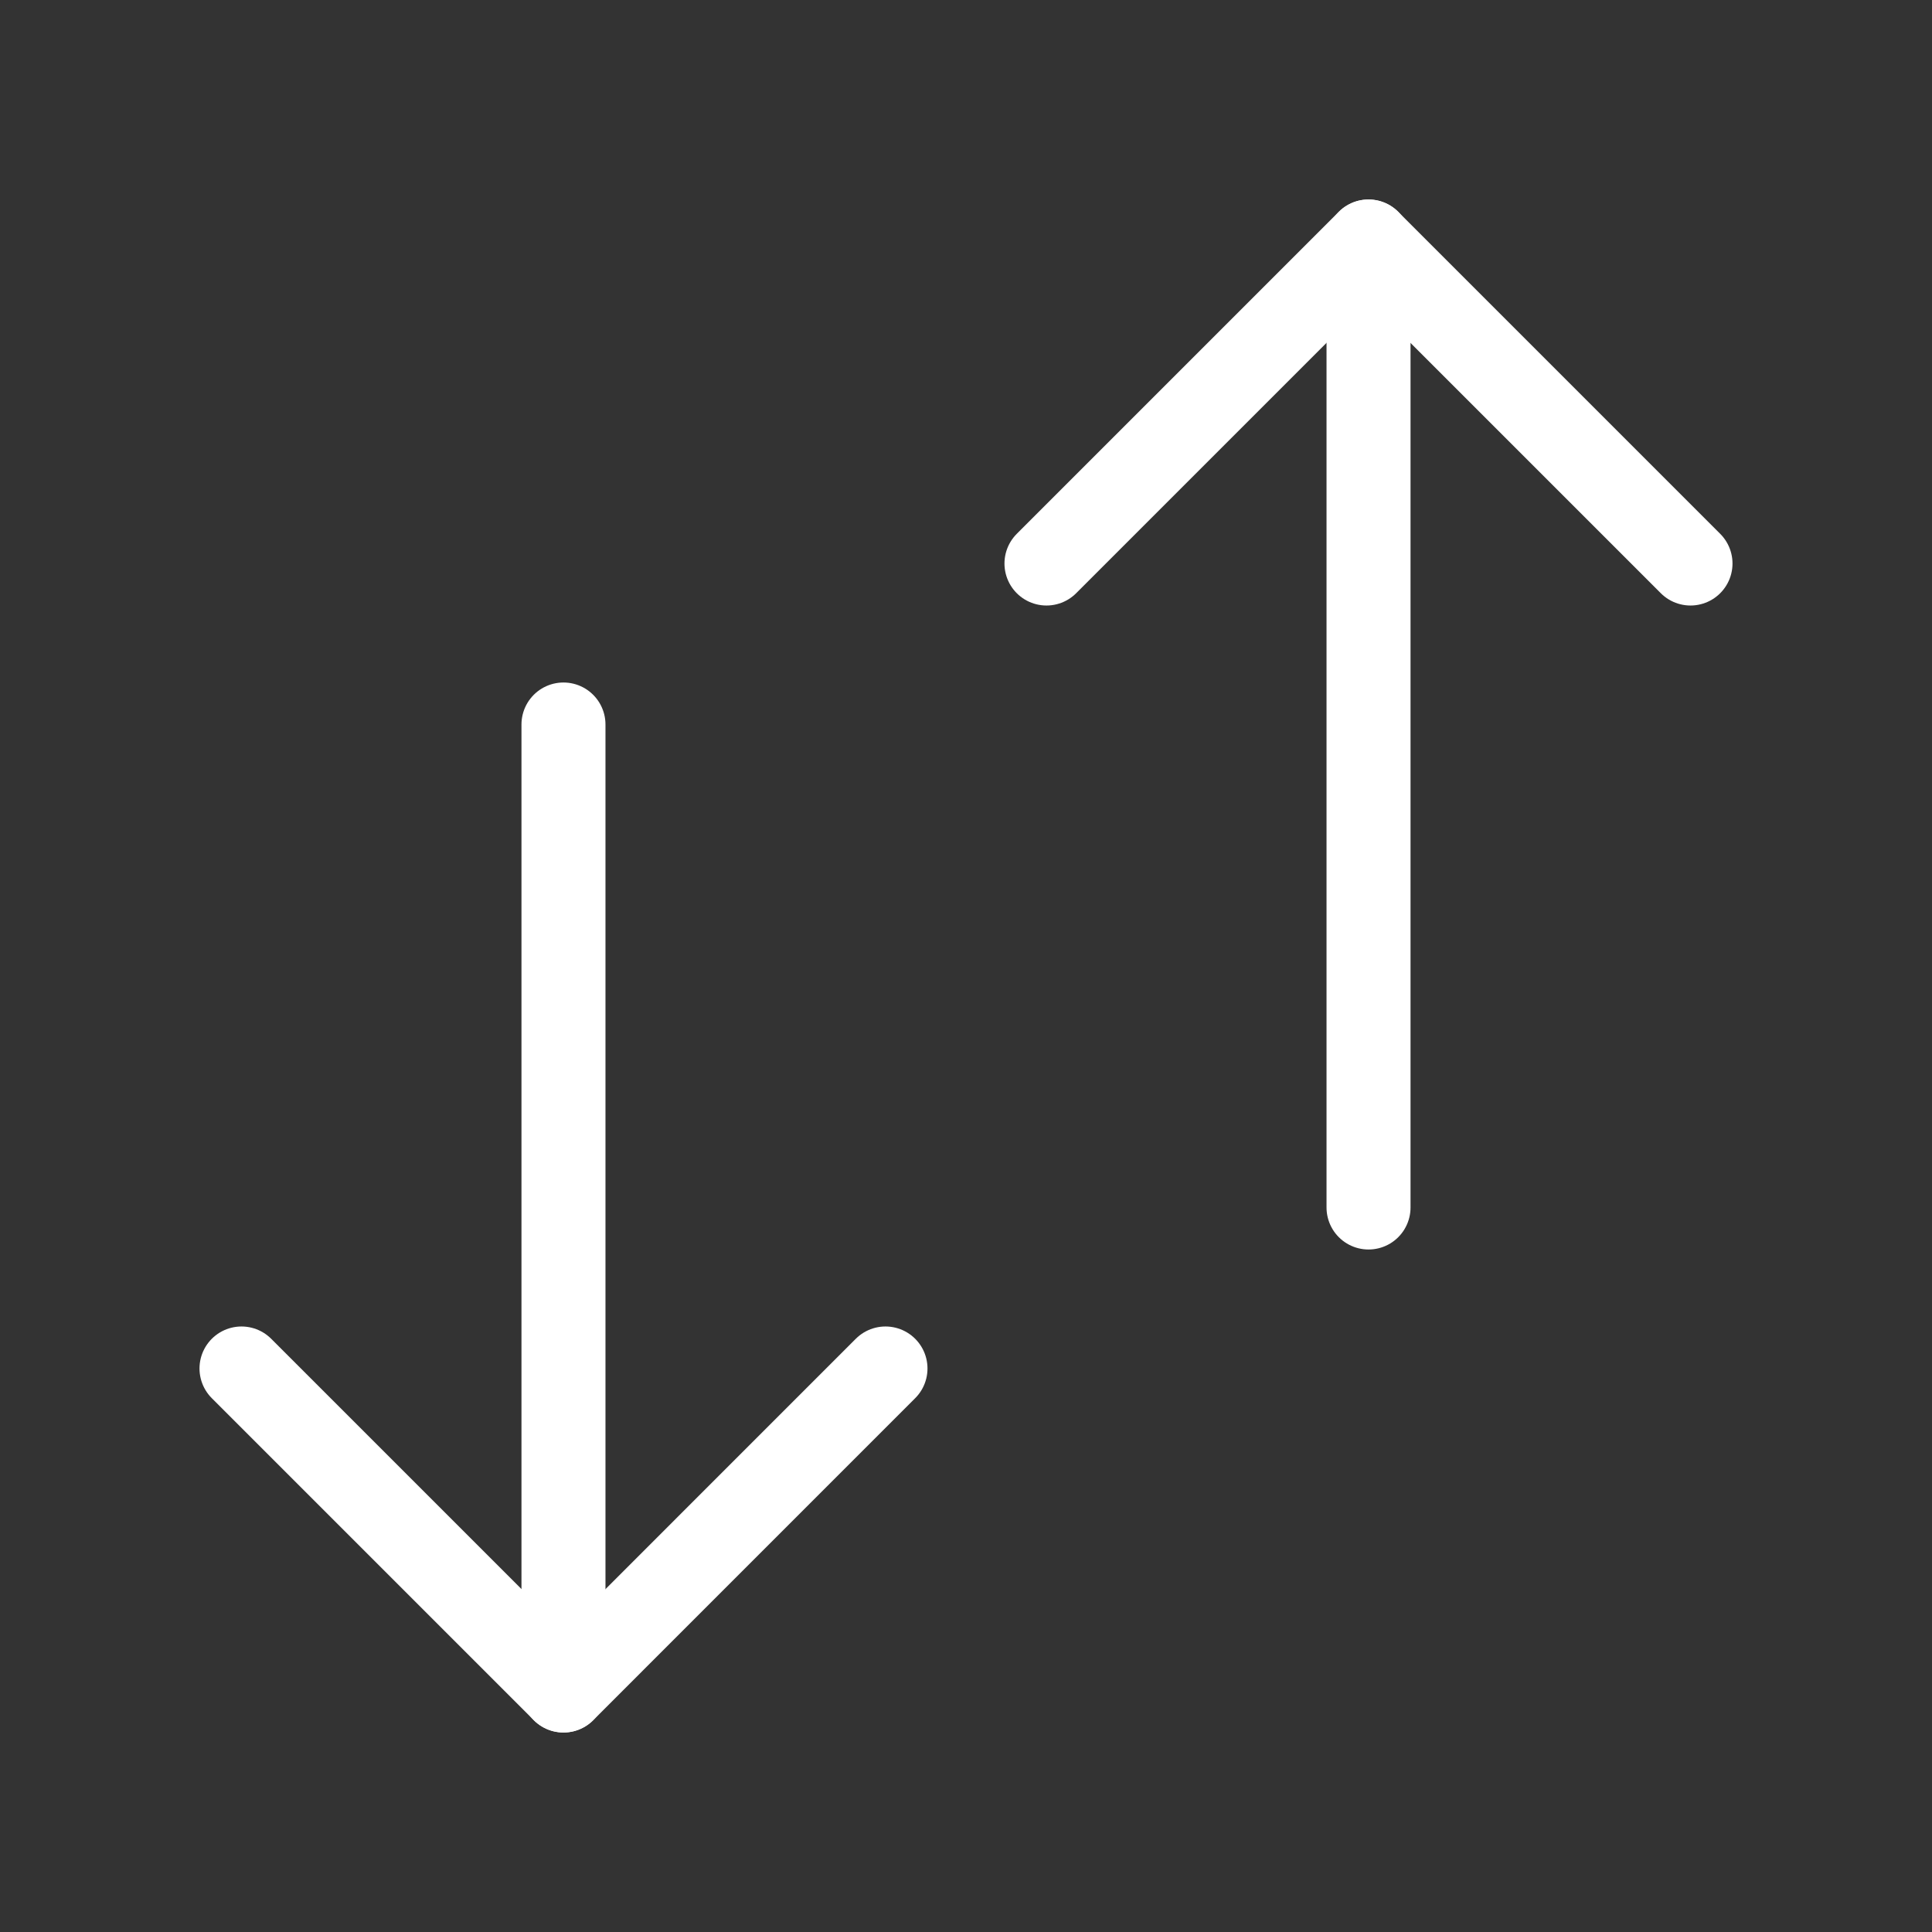 <svg width="46" height="46" viewBox="0 0 46 46" fill="none" xmlns="http://www.w3.org/2000/svg">
<rect x="0" y="0" width="46" height="46" fill="#333333" stroke="none"/>
<path d="M21.083 32.583L13.417 40.25L5.75 32.583" stroke="white" stroke-width="2" stroke-linecap="round" stroke-linejoin="round"/>
<path d="M13.416 40.25V17.25" stroke="white" stroke-width="2" stroke-linecap="round" stroke-linejoin="round"/>
<path d="M40.25 13.417L32.583 5.75L24.916 13.417" stroke="white" stroke-width="2" stroke-linecap="round" stroke-linejoin="round"/>
<path d="M32.584 28.75V5.75" stroke="white" stroke-width="2" stroke-linecap="round" stroke-linejoin="round"/>
</svg>
